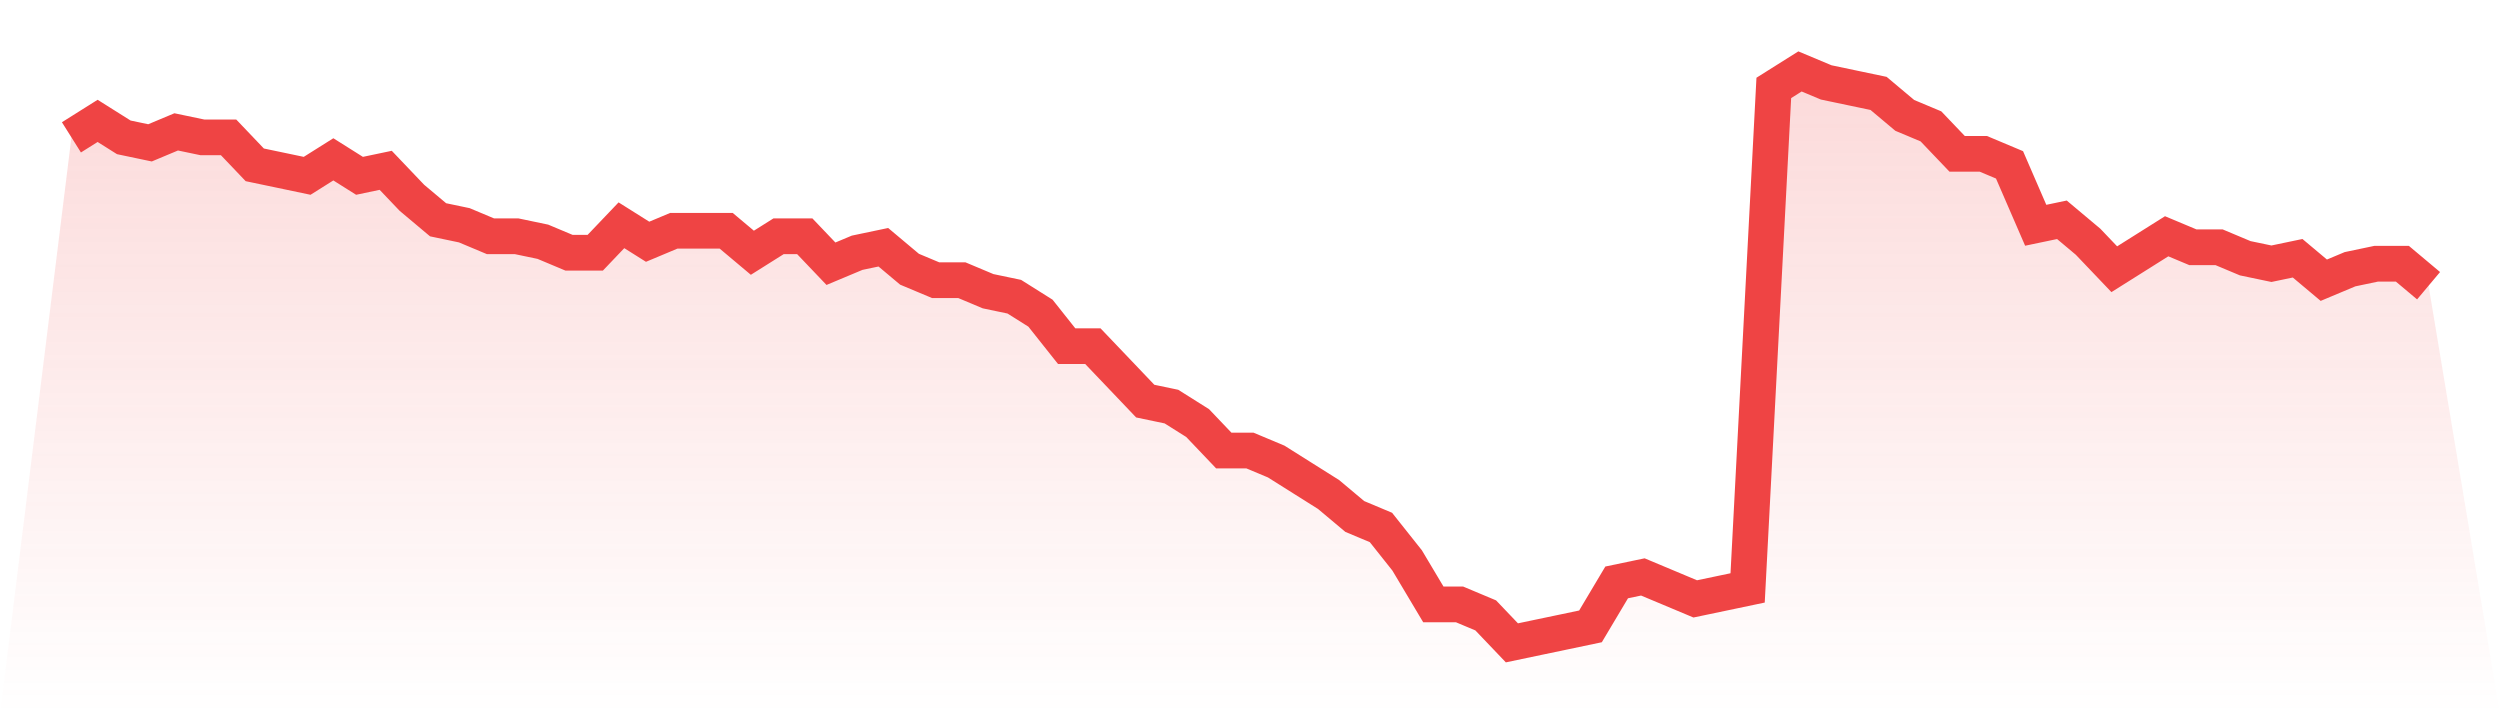 <svg viewBox="0 0 140 40" xmlns="http://www.w3.org/2000/svg">
<defs>
<linearGradient id="gradient" x1="0" x2="0" y1="0" y2="1">
<stop offset="0%" stop-color="#ef4444" stop-opacity="0.2"/>
<stop offset="100%" stop-color="#ef4444" stop-opacity="0"/>
</linearGradient>
</defs>
<path d="M4,7.692 L4,7.692 L5.467,6.769 L6.933,7.692 L8.4,8 L9.867,7.385 L11.333,7.692 L12.8,7.692 L14.267,9.231 L15.733,9.538 L17.2,9.846 L18.667,8.923 L20.133,9.846 L21.6,9.538 L23.067,11.077 L24.533,12.308 L26,12.615 L27.467,13.231 L28.933,13.231 L30.4,13.538 L31.867,14.154 L33.333,14.154 L34.8,12.615 L36.267,13.538 L37.733,12.923 L39.2,12.923 L40.667,12.923 L42.133,14.154 L43.6,13.231 L45.067,13.231 L46.533,14.769 L48,14.154 L49.467,13.846 L50.933,15.077 L52.4,15.692 L53.867,15.692 L55.333,16.308 L56.8,16.615 L58.267,17.538 L59.733,19.385 L61.2,19.385 L62.667,20.923 L64.133,22.462 L65.6,22.769 L67.067,23.692 L68.533,25.231 L70,25.231 L71.467,25.846 L72.933,26.769 L74.4,27.692 L75.867,28.923 L77.333,29.538 L78.8,31.385 L80.267,33.846 L81.733,33.846 L83.2,34.462 L84.667,36 L86.133,35.692 L87.6,35.385 L89.067,35.077 L90.533,32.615 L92,32.308 L93.467,32.923 L94.933,33.538 L96.4,33.231 L97.867,32.923 L99.333,4.923 L100.8,4 L102.267,4.615 L103.733,4.923 L105.2,5.231 L106.667,6.462 L108.133,7.077 L109.6,8.615 L111.067,8.615 L112.533,9.231 L114,12.615 L115.467,12.308 L116.933,13.538 L118.4,15.077 L119.867,14.154 L121.333,13.231 L122.8,13.846 L124.267,13.846 L125.733,14.462 L127.2,14.769 L128.667,14.462 L130.133,15.692 L131.6,15.077 L133.067,14.769 L134.533,14.769 L136,16 L140,40 L0,40 z" fill="url(#gradient)"/>
<path d="M4,7.692 L4,7.692 L5.467,6.769 L6.933,7.692 L8.4,8 L9.867,7.385 L11.333,7.692 L12.8,7.692 L14.267,9.231 L15.733,9.538 L17.2,9.846 L18.667,8.923 L20.133,9.846 L21.6,9.538 L23.067,11.077 L24.533,12.308 L26,12.615 L27.467,13.231 L28.933,13.231 L30.4,13.538 L31.867,14.154 L33.333,14.154 L34.8,12.615 L36.267,13.538 L37.733,12.923 L39.2,12.923 L40.667,12.923 L42.133,14.154 L43.6,13.231 L45.067,13.231 L46.533,14.769 L48,14.154 L49.467,13.846 L50.933,15.077 L52.4,15.692 L53.867,15.692 L55.333,16.308 L56.8,16.615 L58.267,17.538 L59.733,19.385 L61.2,19.385 L62.667,20.923 L64.133,22.462 L65.6,22.769 L67.067,23.692 L68.533,25.231 L70,25.231 L71.467,25.846 L72.933,26.769 L74.4,27.692 L75.867,28.923 L77.333,29.538 L78.8,31.385 L80.267,33.846 L81.733,33.846 L83.2,34.462 L84.667,36 L86.133,35.692 L87.6,35.385 L89.067,35.077 L90.533,32.615 L92,32.308 L93.467,32.923 L94.933,33.538 L96.4,33.231 L97.867,32.923 L99.333,4.923 L100.8,4 L102.267,4.615 L103.733,4.923 L105.2,5.231 L106.667,6.462 L108.133,7.077 L109.6,8.615 L111.067,8.615 L112.533,9.231 L114,12.615 L115.467,12.308 L116.933,13.538 L118.4,15.077 L119.867,14.154 L121.333,13.231 L122.8,13.846 L124.267,13.846 L125.733,14.462 L127.2,14.769 L128.667,14.462 L130.133,15.692 L131.6,15.077 L133.067,14.769 L134.533,14.769 L136,16" fill="none" stroke="#ef4444" stroke-width="2"/>
</svg>